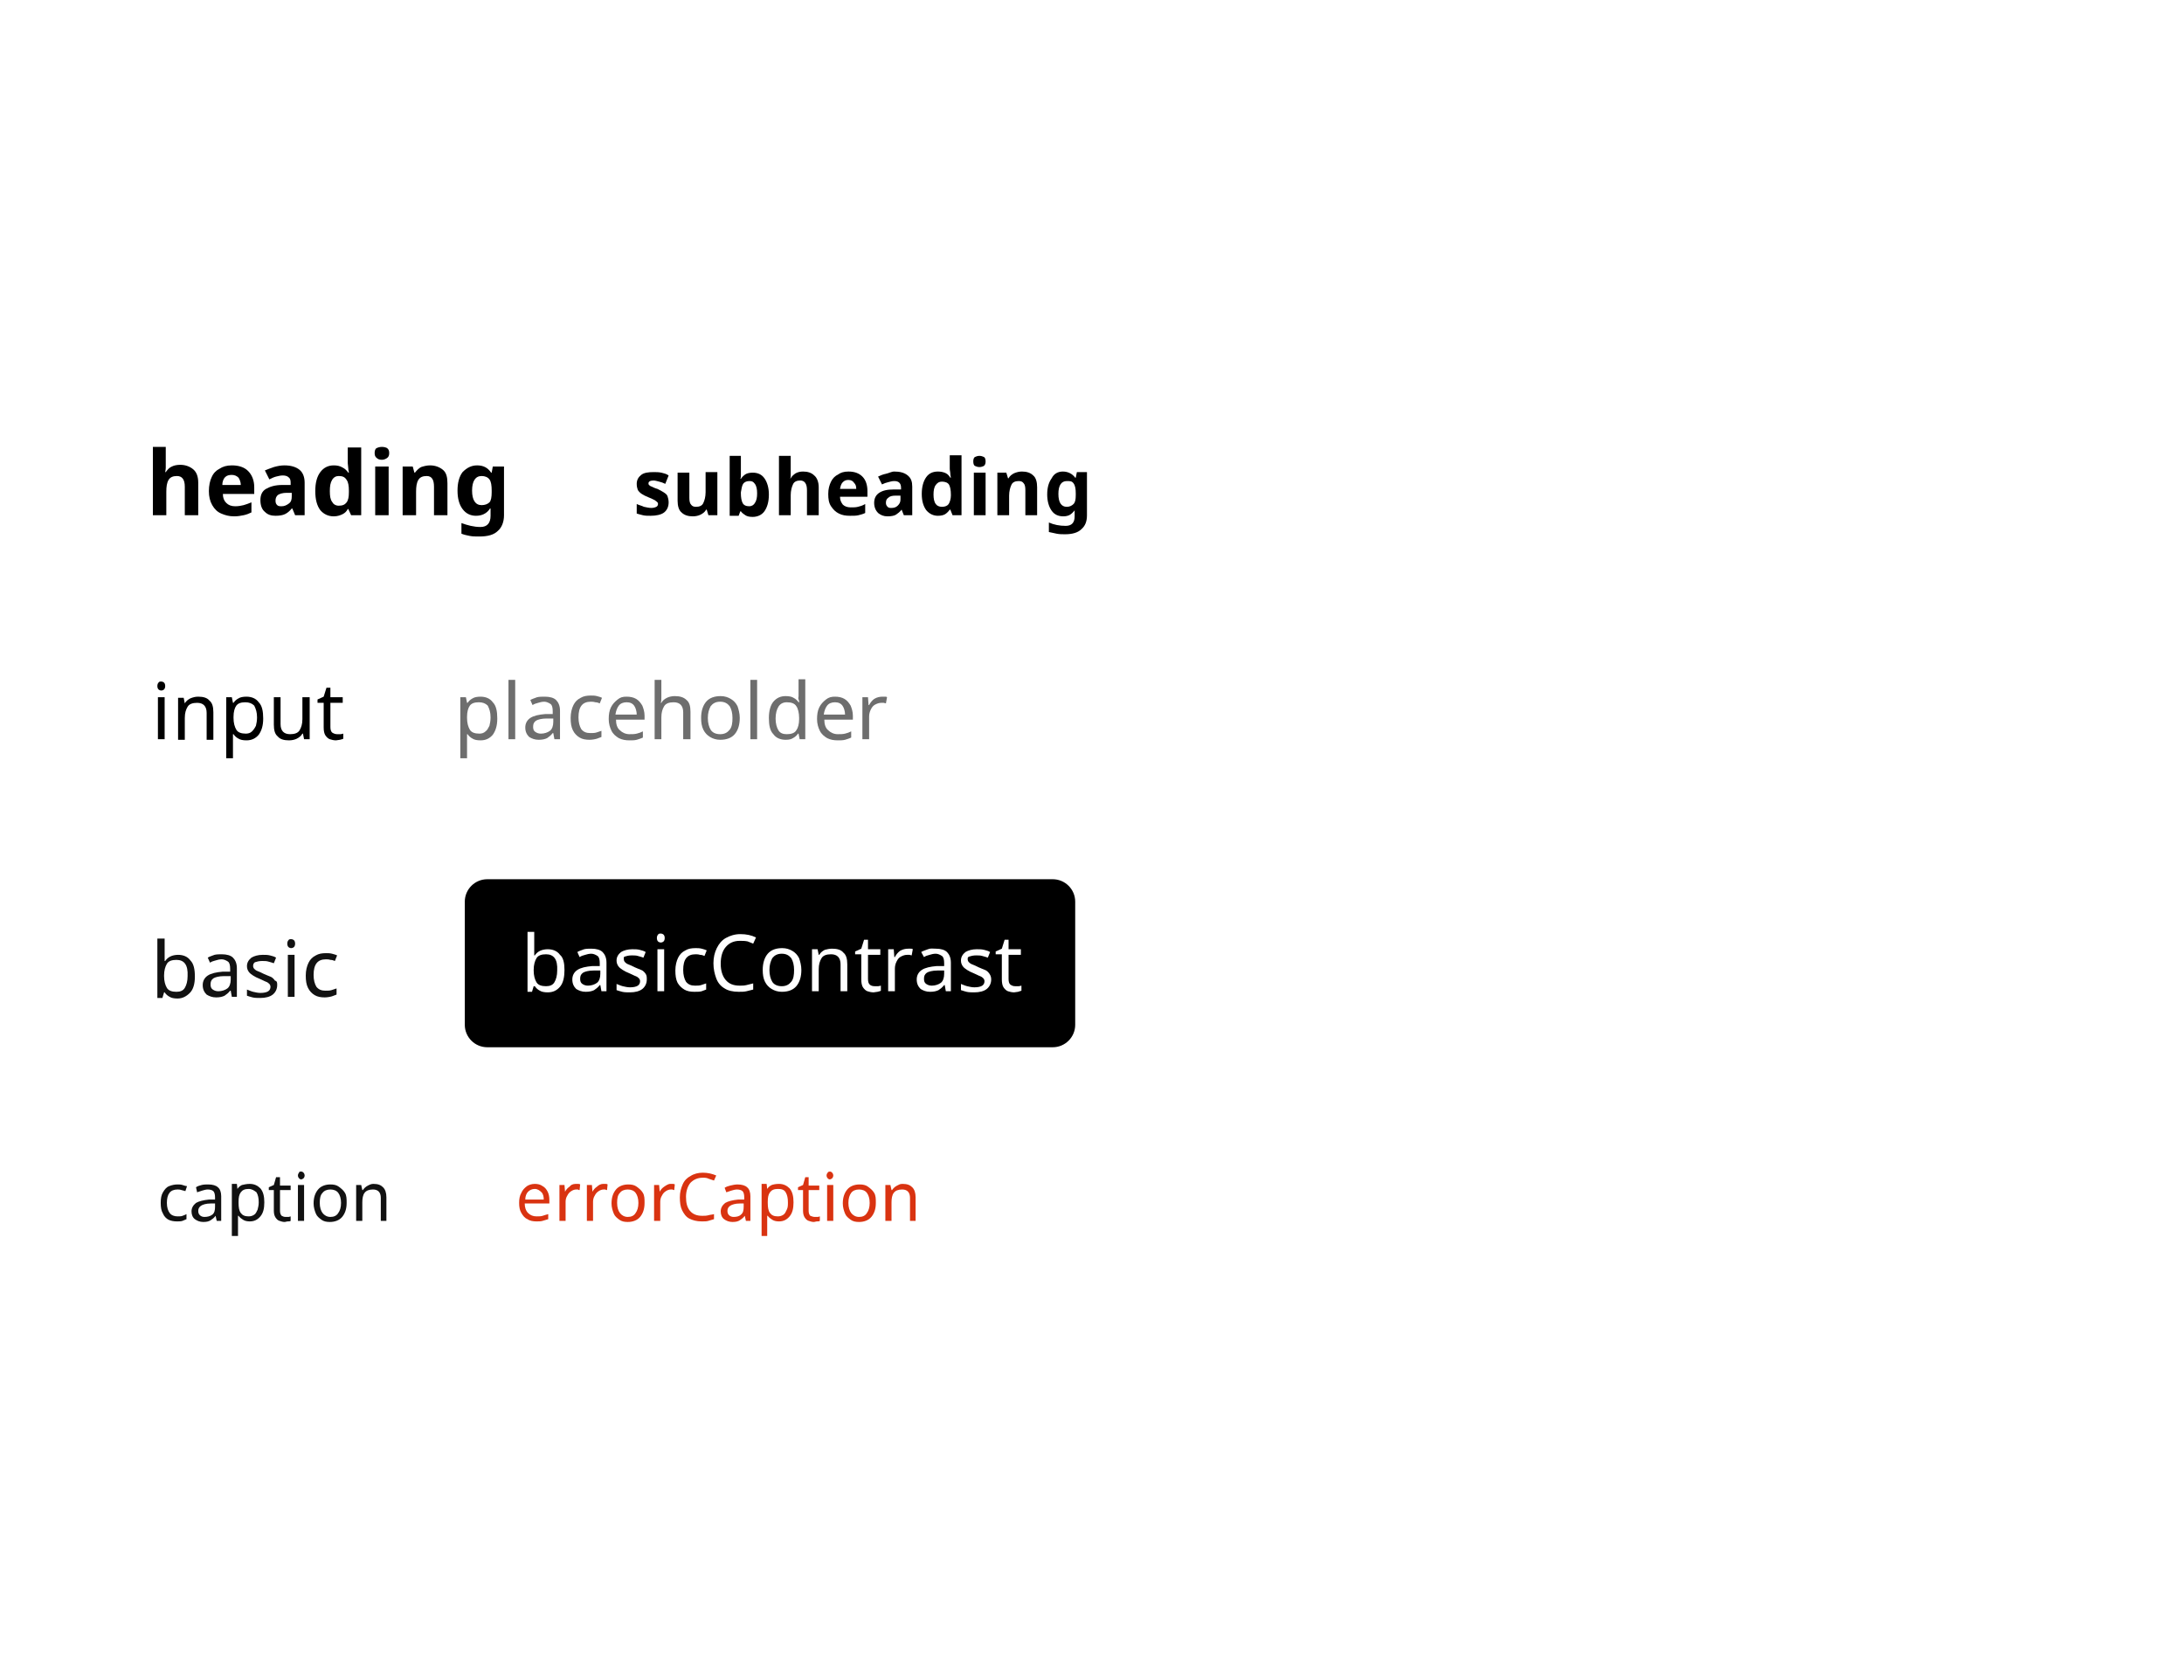 <?xml version="1.0" encoding="UTF-8"?>
<svg  viewBox="0 0 390 300" version="1.1" xmlns="http://www.w3.org/2000/svg" xmlns:xlink="http://www.w3.org/1999/xlink">
    <!-- Generator: Sketch 64 (93537) - https://sketch.com -->
    <title>typography</title>
    <desc>Created with Sketch.</desc>
    <g id="typography" stroke="none" stroke-width="1" fill="none" fill-rule="evenodd">
        <rect fill="#FFFFFF" x="0" y="0" width="390" height="300"></rect>
        <g transform="translate(27, 79)" fill-rule="nonzero">
            <g id="Group" fill="#000000">
                <path d="M2.6,0.8 L2.6,3.3 C2.6,3.7 2.6,4.2 2.6,4.5 C2.6,4.9 2.5,5.2 2.5,5.3 L2.6,5.3 C2.9,4.9 3.2,4.5 3.7,4.3 C4.1,4.1 4.6,4 5.2,4 C6.1,4 6.9,4.3 7.5,4.8 C8.1,5.3 8.4,6.1 8.4,7.2 L8.4,13 L6,13 L6,7.9 C6,6.6 5.5,6 4.6,6 C3.9,6 3.4,6.2 3.1,6.7 C2.8,7.2 2.7,7.9 2.7,8.8 L2.7,13 L0.3,13 L0.3,0.8 L2.6,0.8 Z" id="Path"></path>
                <path d="M14.4,4.1 C15.6,4.1 16.6,4.4 17.3,5.1 C18,5.8 18.4,6.8 18.4,8 L18.4,9.2 L12.8,9.2 C12.8,9.9 13,10.4 13.4,10.8 C13.8,11.2 14.3,11.4 15,11.4 C15.6,11.4 16.1,11.3 16.5,11.2 C16.9,11.1 17.4,10.9 17.9,10.7 L17.9,12.5 C17.5,12.7 17,12.9 16.5,13 C16,13.1 15.5,13.2 14.8,13.2 C13.9,13.2 13.2,13 12.5,12.7 C11.8,12.4 11.3,11.9 10.9,11.2 C10.5,10.5 10.3,9.7 10.3,8.7 C10.3,7.7 10.5,6.8 10.8,6.2 C11.1,5.5 11.6,5 12.2,4.7 C12.8,4.3 13.5,4.1 14.4,4.1 Z M14.4,5.8 C13.9,5.8 13.5,5.9 13.2,6.2 C12.9,6.5 12.7,7 12.7,7.6 L16,7.6 C16,7.1 15.8,6.6 15.6,6.3 C15.3,6 14.9,5.8 14.4,5.8 Z" id="Shape"></path>
                <path d="M23.8,4.1 C25,4.1 25.9,4.4 26.5,4.9 C27.1,5.4 27.4,6.2 27.4,7.2 L27.4,13 L25.7,13 L25.2,11.8 L25.1,11.8 C24.7,12.3 24.3,12.6 23.9,12.8 C23.5,13 22.9,13.1 22.2,13.1 C21.4,13.1 20.8,12.9 20.3,12.4 C19.8,12 19.5,11.3 19.5,10.3 C19.5,9.4 19.8,8.7 20.5,8.3 C21.2,7.9 22.1,7.6 23.4,7.6 L24.9,7.6 L24.9,7.2 C24.9,6.7 24.8,6.4 24.5,6.2 C24.3,6 23.9,5.9 23.5,5.9 C23.1,5.9 22.7,6 22.3,6.1 C21.9,6.2 21.5,6.4 21.1,6.6 L20.3,5 C20.8,4.8 21.3,4.6 21.9,4.4 C22.6,4.2 23.2,4.1 23.8,4.1 Z M25.1,9 L24.2,9 C23.4,9 22.9,9.2 22.6,9.4 C22.3,9.7 22.2,10 22.2,10.4 C22.2,10.8 22.3,11 22.5,11.2 C22.7,11.4 23,11.4 23.3,11.4 C23.8,11.4 24.2,11.2 24.6,10.9 C25,10.6 25.1,10.2 25.1,9.6 L25.1,9 L25.1,9 Z" id="Shape"></path>
                <path d="M32.6,13.2 C31.6,13.2 30.8,12.8 30.2,12.1 C29.6,11.3 29.3,10.2 29.3,8.7 C29.3,7.2 29.6,6.1 30.2,5.3 C30.8,4.5 31.6,4.1 32.6,4.1 C33.2,4.1 33.7,4.2 34.2,4.5 C34.6,4.7 34.9,5 35.2,5.4 L35.3,5.4 C35.3,5.2 35.2,5 35.2,4.7 C35.2,4.4 35.1,4 35.1,3.7 L35.1,0.9 L37.5,0.9 L37.5,13 L35.7,13 L35.2,11.9 L35.1,11.9 C34.9,12.3 34.6,12.6 34.2,12.8 C33.8,13 33.3,13.2 32.6,13.2 Z M33.5,11.3 C34.2,11.3 34.6,11.1 34.9,10.7 C35.2,10.3 35.3,9.7 35.3,8.9 L35.3,8.6 C35.3,7.8 35.2,7.1 34.9,6.7 C34.6,6.2 34.2,6 33.5,6 C33,6 32.6,6.2 32.3,6.7 C32,7.2 31.9,7.8 31.9,8.7 C31.9,9.6 32,10.2 32.3,10.6 C32.5,11 32.9,11.3 33.5,11.3 Z" id="Shape"></path>
                <path d="M41.2,0.8 C41.6,0.8 41.9,0.9 42.1,1 C42.4,1.2 42.5,1.5 42.5,1.9 C42.5,2.3 42.4,2.6 42.1,2.8 C41.8,3 41.5,3.1 41.2,3.1 C40.8,3.1 40.5,3 40.3,2.8 C40,2.6 39.9,2.3 39.9,1.9 C39.9,1.5 40,1.1 40.3,1 C40.5,0.9 40.8,0.8 41.2,0.8 Z M42.4,4.3 L42.4,13 L40,13 L40,4.3 L42.4,4.3 Z" id="Shape"></path>
                <path d="M49.8,4.1 C50.7,4.1 51.5,4.4 52.1,4.9 C52.7,5.4 52.9,6.2 52.9,7.3 L52.9,13 L50.5,13 L50.5,7.9 C50.5,7.3 50.4,6.8 50.2,6.5 C50,6.2 49.7,6 49.2,6 C48.5,6 48,6.2 47.7,6.7 C47.4,7.2 47.3,7.9 47.3,8.8 L47.3,13 L44.9,13 L44.9,4.3 L46.7,4.3 L47,5.4 L47.1,5.4 C47.4,5 47.8,4.6 48.2,4.4 C48.8,4.2 49.3,4.1 49.8,4.1 Z" id="Path"></path>
                <path d="M58.2,4.1 C59.3,4.1 60.1,4.5 60.7,5.4 L60.8,5.4 L61,4.3 L63,4.3 L63,13 C63,14.2 62.6,15.2 61.9,15.8 C61.2,16.5 60.1,16.8 58.6,16.8 C58,16.8 57.4,16.8 56.9,16.7 C56.4,16.6 55.9,16.5 55.4,16.3 L55.4,14.4 C56.5,14.8 57.6,15.1 58.8,15.1 C60,15.1 60.6,14.4 60.6,13.1 L60.6,12.9 C60.6,12.7 60.6,12.5 60.6,12.3 C60.6,12.1 60.6,11.9 60.6,11.8 L60.5,11.8 C60.2,12.3 59.8,12.6 59.4,12.8 C59,13 58.5,13.1 58,13.1 C57,13.1 56.2,12.7 55.6,11.9 C55,11.1 54.7,10 54.7,8.6 C54.7,7.2 55,6.1 55.6,5.3 C56.4,4.5 57.2,4.1 58.2,4.1 Z M59,6 C57.9,6 57.3,6.9 57.3,8.6 C57.3,10.3 57.9,11.2 59,11.2 C59.6,11.2 60.1,11 60.4,10.7 C60.7,10.4 60.8,9.7 60.8,8.9 L60.8,8.6 C60.8,7.7 60.7,7 60.4,6.6 C60.1,6.2 59.6,6 59,6 Z" id="Shape"></path>
            </g>
            <g id="Group" transform="translate(86, 2)" fill="#000000">
                <path d="M6.4,8.7 C6.4,9.5 6.1,10.1 5.6,10.5 C5.1,10.9 4.2,11.1 3.2,11.1 C2.7,11.1 2.2,11.1 1.8,11 C1.4,10.9 1,10.8 0.7,10.7 L0.7,9 C1.1,9.2 1.6,9.3 2,9.5 C2.5,9.6 2.9,9.7 3.3,9.7 C3.7,9.7 4,9.6 4.2,9.5 C4.4,9.4 4.5,9.2 4.5,9 C4.5,8.9 4.5,8.8 4.4,8.7 C4.3,8.6 4.2,8.5 3.9,8.3 C3.7,8.2 3.3,8 2.8,7.8 C2.3,7.6 1.9,7.4 1.6,7.2 C1.3,7 1.1,6.8 0.9,6.5 C0.8,6.2 0.7,5.9 0.7,5.4 C0.7,4.7 1,4.2 1.5,3.8 C2,3.4 2.8,3.3 3.7,3.3 C4.2,3.3 4.6,3.3 5.1,3.4 C5.5,3.5 6,3.6 6.4,3.9 L5.8,5.4 C5.4,5.2 5.1,5.1 4.7,5 C4.3,4.9 4,4.8 3.7,4.8 C3.1,4.8 2.8,5 2.8,5.3 C2.8,5.4 2.8,5.5 2.9,5.6 C3,5.7 3.1,5.8 3.4,5.9 C3.6,6 4,6.2 4.4,6.3 C4.8,6.5 5.2,6.7 5.5,6.9 C5.8,7.1 6.1,7.3 6.2,7.6 C6.3,7.9 6.4,8.3 6.4,8.7 Z" id="Path"></path>
                <path d="M15.1,3.4 L15.1,11 L13.5,11 L13.2,10 L13.1,10 C12.9,10.4 12.5,10.7 12.1,10.9 C11.7,11.1 11.2,11.2 10.7,11.2 C9.9,11.2 9.2,11 8.7,10.5 C8.2,10.1 8,9.3 8,8.4 L8,3.4 L10.1,3.4 L10.1,7.9 C10.1,8.5 10.2,8.9 10.4,9.1 C10.6,9.4 10.9,9.5 11.3,9.5 C11.9,9.5 12.4,9.3 12.6,8.8 C12.8,8.4 13,7.7 13,6.9 L13,3.3 L15.1,3.3 L15.1,3.4 Z" id="Path"></path>
                <path d="M19.3,0.4 L19.3,2.9 C19.3,3.2 19.3,3.5 19.3,3.8 C19.3,4.1 19.3,4.3 19.2,4.5 L19.3,4.5 C19.5,4.2 19.8,3.9 20.1,3.7 C20.4,3.5 20.9,3.4 21.4,3.4 C22.3,3.4 23,3.7 23.5,4.4 C24,5.1 24.3,6.1 24.3,7.3 C24.3,8.6 24,9.6 23.5,10.3 C23,11 22.2,11.3 21.4,11.3 C20.8,11.3 20.4,11.2 20.1,11 C19.8,10.8 19.5,10.6 19.3,10.3 L19.2,10.3 L18.9,11.1 L17.3,11.1 L17.3,0.4 L19.3,0.4 Z M20.8,4.9 C20.3,4.9 19.9,5.1 19.7,5.4 C19.5,5.7 19.4,6.3 19.3,6.9 L19.3,7.1 C19.3,7.8 19.4,8.4 19.6,8.8 C19.8,9.2 20.2,9.4 20.8,9.4 C21.2,9.4 21.6,9.2 21.8,8.8 C22.1,8.4 22.2,7.8 22.2,7.1 C22.2,6.4 22.1,5.8 21.8,5.4 C21.5,5 21.3,4.9 20.8,4.9 Z" id="Shape"></path>
                <path d="M28.2,0.4 L28.2,2.6 C28.2,3 28.2,3.3 28.2,3.7 C28.2,4.1 28.2,4.3 28.1,4.4 L28.2,4.4 C28.4,4 28.8,3.7 29.1,3.5 C29.5,3.3 29.9,3.2 30.4,3.2 C31.2,3.2 31.9,3.4 32.4,3.9 C32.9,4.3 33.2,5.1 33.2,6 L33.2,11 L31.1,11 L31.1,6.5 C31.1,5.4 30.7,4.8 29.9,4.8 C29.3,4.8 28.8,5 28.6,5.5 C28.4,5.9 28.2,6.6 28.2,7.4 L28.2,11 L26.1,11 L26.1,0.4 L28.2,0.4 Z" id="Path"></path>
                <path d="M38.5,3.2 C39.6,3.2 40.4,3.5 41,4.1 C41.6,4.7 41.9,5.6 41.9,6.7 L41.9,7.7 L37,7.7 C37,8.3 37.2,8.7 37.5,9.1 C37.8,9.4 38.3,9.6 38.9,9.6 C39.4,9.6 39.8,9.6 40.2,9.5 C40.6,9.4 41,9.3 41.5,9 L41.5,10.6 C41.1,10.8 40.7,10.9 40.3,11 C39.9,11.1 39.4,11.1 38.8,11.1 C38,11.1 37.4,11 36.8,10.7 C36.2,10.4 35.8,10 35.4,9.4 C35,8.8 34.9,8.1 34.9,7.2 C34.9,6.3 35.1,5.6 35.4,5 C35.7,4.4 36.1,4 36.7,3.7 C37.1,3.4 37.7,3.2 38.5,3.2 Z M38.5,4.7 C38.1,4.7 37.8,4.8 37.5,5.1 C37.2,5.4 37.1,5.8 37,6.3 L39.9,6.3 C39.9,5.8 39.8,5.5 39.5,5.2 C39.3,4.9 39,4.7 38.5,4.7 Z" id="Shape"></path>
                <path d="M46.7,3.2 C47.7,3.2 48.5,3.4 49.1,3.9 C49.7,4.4 49.9,5 49.9,5.9 L49.9,11 L48.4,11 L48,10 L48,10 C47.7,10.4 47.3,10.7 47,10.9 C46.7,11.1 46.1,11.2 45.5,11.2 C44.8,11.2 44.3,11 43.8,10.6 C43.4,10.2 43.1,9.6 43.1,8.8 C43.1,8 43.4,7.4 44,7 C44.6,6.6 45.4,6.4 46.6,6.4 L47.9,6.4 L47.9,6.1 C47.9,5.7 47.8,5.4 47.6,5.2 C47.4,5 47.1,4.9 46.7,4.9 C46.3,4.9 46,5 45.6,5.1 C45.2,5.2 44.9,5.3 44.5,5.5 L43.8,4.1 C44.2,3.9 44.7,3.7 45.2,3.6 C45.7,3.5 46.2,3.2 46.7,3.2 Z M47.8,7.5 L47,7.5 C46.3,7.5 45.9,7.6 45.6,7.9 C45.3,8.1 45.2,8.4 45.2,8.8 C45.2,9.1 45.3,9.3 45.5,9.5 C45.7,9.7 45.9,9.7 46.2,9.7 C46.6,9.7 47,9.6 47.3,9.3 C47.6,9 47.8,8.7 47.8,8.2 L47.8,7.5 L47.8,7.5 Z" id="Shape"></path>
                <path d="M54.5,11.1 C53.7,11.1 53,10.8 52.4,10.1 C51.9,9.4 51.6,8.5 51.6,7.2 C51.6,5.9 51.9,4.9 52.4,4.2 C52.9,3.5 53.6,3.2 54.5,3.2 C55,3.2 55.5,3.3 55.9,3.5 C56.3,3.7 56.5,4 56.7,4.3 L56.8,4.3 C56.8,4.2 56.7,3.9 56.7,3.6 C56.7,3.3 56.6,3 56.6,2.7 L56.6,0.3 L58.7,0.3 L58.7,11 L57.1,11 L56.7,10 L56.6,10 C56.4,10.3 56.1,10.6 55.8,10.8 C55.5,11 55,11.1 54.5,11.1 Z M55.2,9.5 C55.8,9.5 56.2,9.3 56.4,9 C56.6,8.7 56.8,8.1 56.8,7.5 L56.8,7.3 C56.8,6.6 56.7,6 56.5,5.6 C56.3,5.2 55.8,5 55.2,5 C54.7,5 54.4,5.2 54.1,5.6 C53.8,6 53.7,6.6 53.7,7.3 C53.7,8 53.8,8.6 54.1,9 C54.3,9.3 54.7,9.5 55.2,9.5 Z" id="Shape"></path>
                <path d="M61.9,0.4 C62.2,0.4 62.5,0.5 62.7,0.6 C62.9,0.7 63,1 63,1.4 C63,1.8 62.9,2 62.7,2.2 C62.5,2.3 62.2,2.4 61.9,2.4 C61.6,2.4 61.3,2.3 61.1,2.2 C60.9,2.1 60.8,1.8 60.8,1.4 C60.8,1 60.9,0.7 61.1,0.6 C61.3,0.5 61.6,0.4 61.9,0.4 Z M63,3.4 L63,11 L60.9,11 L60.9,3.4 L63,3.4 Z" id="Shape"></path>
                <path d="M69.5,3.2 C70.3,3.2 71,3.4 71.5,3.9 C72,4.3 72.2,5.1 72.2,6 L72.2,11 L70.1,11 L70.1,6.5 C70.1,5.9 70,5.5 69.8,5.3 C69.6,5 69.3,4.9 68.9,4.9 C68.3,4.9 67.8,5.1 67.6,5.6 C67.4,6 67.2,6.7 67.2,7.5 L67.2,11 L65.1,11 L65.1,3.4 L66.7,3.4 L67,4.4 L67.1,4.4 C67.3,4 67.7,3.7 68.1,3.5 C68.6,3.3 69,3.2 69.5,3.2 Z" id="Path"></path>
                <path d="M76.8,3.2 C77.7,3.2 78.5,3.6 79,4.3 L79.1,4.3 L79.3,3.3 L81.1,3.3 L81.1,11 C81.1,12.1 80.8,12.9 80.1,13.5 C79.5,14.1 78.5,14.4 77.2,14.4 C76.7,14.4 76.2,14.4 75.7,14.3 C75.2,14.2 74.8,14.1 74.3,14 L74.3,12.3 C75.2,12.7 76.2,12.9 77.3,12.9 C78.4,12.9 78.9,12.3 78.9,11.2 L78.9,11 C78.9,10.9 78.9,10.7 78.9,10.5 C78.9,10.3 78.9,10.2 78.9,10 L79,10 C78.7,10.4 78.4,10.7 78.1,10.9 C77.8,11.1 77.3,11.2 76.9,11.2 C76,11.2 75.3,10.9 74.8,10.2 C74.3,9.5 74,8.5 74,7.3 C74,6 74.3,5.1 74.8,4.4 C75.2,3.6 75.9,3.2 76.8,3.2 Z M77.5,4.9 C76.5,4.9 76,5.7 76,7.2 C76,8.7 76.5,9.5 77.5,9.5 C78,9.5 78.4,9.3 78.7,9 C79,8.7 79.1,8.2 79.1,7.4 L79.1,7.1 C79.1,6.3 79,5.7 78.7,5.3 C78.4,4.9 78.1,4.9 77.5,4.9 Z" id="Shape"></path>
            </g>
            <g id="Group" transform="translate(1, 42)" fill="#000000">
                <path d="M0.8,0.7 C1,0.7 1.2,0.8 1.3,0.9 C1.4,1 1.5,1.2 1.5,1.5 C1.5,1.8 1.4,2 1.3,2.1 C1.2,2.2 1,2.3 0.8,2.3 C0.6,2.3 0.4,2.2 0.3,2.1 C0.2,2 0.1,1.8 0.1,1.5 C0.1,1.2 0.2,1 0.3,0.9 C0.4,0.7 0.6,0.7 0.8,0.7 Z M1.4,3.5 L1.4,11 L0.2,11 L0.2,3.5 L1.4,3.5 Z" id="Shape"></path>
                <path d="M7.4,3.4 C8.3,3.4 9,3.6 9.4,4.1 C9.9,4.5 10.1,5.2 10.1,6.2 L10.1,11.1 L8.9,11.1 L8.9,6.3 C8.9,5.1 8.3,4.5 7.2,4.5 C6.4,4.5 5.8,4.7 5.5,5.2 C5.2,5.7 5,6.3 5,7.2 L5,11.1 L3.8,11.1 L3.8,3.6 L4.8,3.6 L5,4.6 L5,4.6 C5.2,4.2 5.6,3.9 6,3.7 C6.5,3.5 6.9,3.4 7.4,3.4 Z" id="Path"></path>
                <path d="M16,3.4 C16.9,3.4 17.7,3.7 18.2,4.4 C18.8,5 19,6 19,7.3 C19,8.6 18.7,9.5 18.2,10.2 C17.6,10.9 16.9,11.2 16,11.2 C15.4,11.2 14.9,11.1 14.6,10.9 C14.2,10.7 13.9,10.4 13.7,10.1 L13.6,10.1 C13.6,10.3 13.6,10.5 13.6,10.7 C13.6,10.9 13.6,11.2 13.6,11.3 L13.6,14.4 L12.4,14.4 L12.4,3.5 L13.4,3.5 L13.6,4.5 L13.7,4.5 C13.9,4.2 14.2,3.9 14.6,3.7 C14.9,3.5 15.4,3.4 16,3.4 Z M15.8,4.4 C15,4.4 14.5,4.6 14.2,5 C13.9,5.4 13.7,6.1 13.7,7 L13.7,7.2 C13.7,8.1 13.9,8.8 14.2,9.3 C14.5,9.8 15.1,10 15.9,10 C16.3,10 16.7,9.9 17,9.6 C17.3,9.3 17.5,9 17.7,8.6 C17.8,8.2 17.9,7.7 17.9,7.1 C17.9,6.2 17.7,5.6 17.4,5 C17,4.6 16.5,4.4 15.8,4.4 Z" id="Shape"></path>
                <path d="M27.3,3.5 L27.3,11 L26.3,11 L26.1,10 L26,10 C25.8,10.4 25.4,10.7 25,10.9 C24.6,11.1 24.1,11.2 23.6,11.2 C22.7,11.2 22,11 21.6,10.5 C21.1,10.1 20.9,9.4 20.9,8.4 L20.9,3.5 L22.1,3.5 L22.1,8.3 C22.1,9.5 22.7,10.1 23.8,10.1 C24.6,10.1 25.2,9.9 25.5,9.4 C25.8,8.9 26,8.3 26,7.4 L26,3.5 L27.3,3.5 L27.3,3.5 Z" id="Path"></path>
                <path d="M32.2,10.1 C32.4,10.1 32.6,10.1 32.8,10.1 C33,10.1 33.2,10 33.3,10 L33.3,10.9 C33.2,11 33,11 32.7,11.1 C32.5,11.1 32.2,11.2 32,11.2 C31.6,11.2 31.2,11.1 30.9,11 C30.6,10.9 30.3,10.6 30.1,10.3 C29.9,10 29.8,9.5 29.8,8.9 L29.8,4.5 L28.7,4.5 L28.7,3.9 L29.8,3.4 L30.3,1.8 L31,1.8 L31,3.5 L33.2,3.5 L33.2,4.5 L31,4.5 L31,8.8 C31,9.3 31.1,9.6 31.3,9.8 C31.6,10 31.9,10.1 32.2,10.1 Z" id="Path"></path>
            </g>
            <g id="Group" transform="translate(55, 42)" fill="#6E6E6E">
                <path d="M3.8,3.4 C4.7,3.4 5.5,3.7 6,4.4 C6.6,5 6.8,6 6.8,7.3 C6.8,8.6 6.5,9.5 6,10.2 C5.4,10.9 4.7,11.2 3.8,11.2 C3.2,11.2 2.7,11.1 2.4,10.9 C2,10.7 1.7,10.4 1.5,10.1 L1.4,10.1 C1.4,10.3 1.4,10.5 1.4,10.7 C1.4,10.9 1.4,11.2 1.4,11.3 L1.4,14.4 L0.2,14.4 L0.2,3.5 L1.2,3.5 L1.4,4.5 L1.5,4.5 C1.7,4.2 2,3.9 2.4,3.7 C2.7,3.5 3.2,3.4 3.8,3.4 Z M3.5,4.4 C2.7,4.4 2.2,4.6 1.9,5 C1.6,5.4 1.4,6.1 1.4,7 L1.4,7.2 C1.4,8.1 1.6,8.8 1.9,9.3 C2.2,9.8 2.8,10 3.6,10 C4,10 4.4,9.9 4.7,9.6 C5,9.4 5.2,9 5.4,8.6 C5.5,8.2 5.6,7.7 5.6,7.1 C5.6,6.2 5.4,5.6 5.1,5 C4.7,4.6 4.2,4.4 3.5,4.4 Z" id="Shape"></path>
                <polygon id="Path" points="10 11 8.8 11 8.8 0.4 10 0.4"></polygon>
                <path d="M15.3,3.4 C16.2,3.4 16.9,3.6 17.3,4 C17.7,4.4 18,5 18,5.9 L18,11 L17,11 L16.8,9.9 L16.7,9.9 C16.4,10.3 16,10.6 15.7,10.8 C15.3,11 14.8,11.1 14.2,11.1 C13.5,11.1 13,10.9 12.5,10.6 C12.1,10.2 11.8,9.7 11.8,8.9 C11.8,8.2 12.1,7.6 12.7,7.2 C13.3,6.8 14.2,6.6 15.4,6.5 L16.7,6.5 L16.7,6 C16.7,5.4 16.6,4.9 16.3,4.7 C16,4.5 15.6,4.3 15.2,4.3 C14.8,4.3 14.4,4.4 14.1,4.5 C13.7,4.6 13.4,4.7 13.1,4.9 L12.7,4 C13,3.8 13.4,3.7 13.9,3.5 C14.3,3.4 14.8,3.4 15.3,3.4 Z M16.7,7.3 L15.6,7.3 C14.7,7.3 14,7.5 13.7,7.7 C13.3,8 13.2,8.3 13.2,8.8 C13.2,9.2 13.3,9.5 13.6,9.7 C13.9,9.9 14.2,10 14.6,10 C15.2,10 15.8,9.8 16.2,9.5 C16.6,9.2 16.8,8.6 16.8,7.9 L16.8,7.3 L16.7,7.3 Z" id="Shape"></path>
                <path d="M23.3,11.1 C22.6,11.1 22,11 21.5,10.7 C21,10.4 20.6,10 20.3,9.4 C20,8.8 19.9,8.1 19.9,7.2 C19.9,6.3 20.1,5.5 20.4,4.9 C20.7,4.3 21.1,3.9 21.7,3.6 C22.2,3.3 22.8,3.2 23.5,3.2 C23.9,3.2 24.2,3.2 24.6,3.3 C25,3.4 25.3,3.5 25.5,3.6 L25.1,4.6 C24.9,4.5 24.6,4.4 24.3,4.4 C24,4.3 23.7,4.3 23.5,4.3 C22,4.3 21.3,5.2 21.3,7.1 C21.3,8 21.5,8.7 21.8,9.2 C22.2,9.7 22.7,9.9 23.4,9.9 C23.8,9.9 24.2,9.9 24.5,9.8 C24.8,9.7 25.1,9.6 25.4,9.5 L25.4,10.6 C25.1,10.7 24.9,10.8 24.6,10.9 C24.3,11 23.7,11.1 23.3,11.1 Z" id="Path"></path>
                <path d="M29.9,3.4 C30.5,3.4 31.1,3.5 31.6,3.8 C32.1,4.1 32.4,4.5 32.7,5 C32.9,5.5 33.1,6.1 33.1,6.8 L33.1,7.5 L28,7.5 C28,8.3 28.2,9 28.7,9.4 C29.1,9.8 29.7,10.1 30.4,10.1 C30.9,10.1 31.3,10.1 31.7,10 C32.1,9.9 32.4,9.8 32.8,9.6 L32.8,10.7 C32.4,10.9 32,11 31.7,11.1 C31.3,11.2 30.9,11.2 30.4,11.2 C29.7,11.2 29.1,11.1 28.5,10.8 C28,10.5 27.5,10.1 27.2,9.5 C26.9,8.9 26.7,8.2 26.7,7.4 C26.7,6.6 26.8,5.9 27.1,5.3 C27.4,4.7 27.8,4.3 28.3,3.9 C28.8,3.5 29.2,3.4 29.9,3.4 Z M29.9,4.4 C29.3,4.4 28.8,4.6 28.5,5 C28.2,5.4 28,5.9 27.9,6.6 L31.7,6.6 C31.7,6 31.5,5.4 31.3,5.1 C31,4.6 30.5,4.4 29.9,4.4 Z" id="Shape"></path>
                <path d="M36.1,0.4 L36.1,3.5 C36.1,3.9 36.1,4.2 36,4.5 L36.1,4.5 C36.3,4.1 36.7,3.8 37.1,3.6 C37.5,3.4 38,3.3 38.5,3.3 C39.4,3.3 40.1,3.5 40.6,4 C41.1,4.4 41.3,5.1 41.3,6.1 L41.3,11 L40,11 L40,6.2 C40,5 39.4,4.4 38.3,4.4 C37.5,4.4 36.9,4.6 36.6,5.1 C36.3,5.6 36.1,6.2 36.1,7.1 L36.1,11 L34.9,11 L34.9,0.4 L36.1,0.4 Z" id="Path"></path>
                <path d="M50.1,7.2 C50.1,8.4 49.8,9.4 49.2,10.1 C48.6,10.8 47.7,11.1 46.6,11.1 C45.9,11.1 45.3,10.9 44.8,10.6 C44.3,10.3 43.9,9.9 43.6,9.3 C43.3,8.7 43.2,8 43.2,7.2 C43.2,6 43.5,5 44.1,4.3 C44.7,3.6 45.6,3.3 46.7,3.3 C47.4,3.3 48,3.5 48.5,3.8 C49,4.1 49.4,4.5 49.7,5.1 C49.9,5.7 50.1,6.4 50.1,7.2 Z M44.4,7.2 C44.4,8.1 44.6,8.8 44.9,9.3 C45.2,9.8 45.8,10.1 46.6,10.1 C47.4,10.1 47.9,9.8 48.3,9.3 C48.7,8.8 48.8,8.1 48.8,7.2 C48.8,6.3 48.6,5.6 48.3,5.1 C47.9,4.6 47.4,4.3 46.6,4.3 C45.8,4.3 45.3,4.6 44.9,5.1 C44.6,5.7 44.4,6.3 44.4,7.2 Z" id="Shape"></path>
                <polygon id="Path" points="53.2 11 52 11 52 0.4 53.2 0.4"></polygon>
                <path d="M58.3,11.1 C57.4,11.1 56.6,10.8 56.1,10.1 C55.5,9.5 55.3,8.5 55.3,7.2 C55.3,5.9 55.6,4.9 56.1,4.3 C56.7,3.6 57.4,3.3 58.3,3.3 C58.9,3.3 59.4,3.4 59.7,3.6 C60.1,3.8 60.4,4.1 60.6,4.4 L60.7,4.4 C60.7,4.3 60.7,4.1 60.6,3.9 C60.5,3.7 60.6,3.5 60.6,3.3 L60.6,0.3 L61.8,0.3 L61.8,11 L60.8,11 L60.6,10 L60.5,10 C60.3,10.3 60,10.6 59.6,10.8 C59.3,11 58.9,11.1 58.3,11.1 Z M58.5,10.1 C59.3,10.1 59.9,9.9 60.2,9.4 C60.5,9 60.7,8.3 60.7,7.4 L60.7,7.2 C60.7,6.3 60.5,5.5 60.2,5.1 C59.9,4.6 59.3,4.4 58.5,4.4 C57.8,4.4 57.3,4.7 57,5.2 C56.7,5.7 56.5,6.4 56.5,7.3 C56.5,8.2 56.7,8.9 57,9.4 C57.3,9.9 57.8,10.1 58.5,10.1 Z" id="Shape"></path>
                <path d="M67.1,3.4 C67.7,3.4 68.3,3.5 68.8,3.8 C69.3,4.1 69.6,4.5 69.9,5 C70.1,5.5 70.3,6.1 70.3,6.8 L70.3,7.5 L65.2,7.5 C65.2,8.3 65.4,9 65.9,9.4 C66.3,9.8 66.9,10.1 67.6,10.1 C68.1,10.1 68.5,10.1 68.9,10 C69.3,9.9 69.6,9.8 70,9.6 L70,10.7 C69.6,10.9 69.2,11 68.9,11.1 C68.5,11.2 68.1,11.2 67.6,11.2 C66.9,11.2 66.3,11.1 65.7,10.8 C65.2,10.5 64.7,10.1 64.4,9.5 C64.1,8.9 63.9,8.2 63.9,7.4 C63.9,6.6 64,5.9 64.3,5.3 C64.6,4.7 65,4.3 65.5,3.9 C66,3.5 66.5,3.4 67.1,3.4 Z M67.1,4.4 C66.5,4.4 66,4.6 65.7,5 C65.4,5.4 65.2,5.9 65.1,6.6 L68.9,6.6 C68.9,6 68.7,5.4 68.5,5.1 C68.2,4.6 67.7,4.4 67.1,4.4 Z" id="Shape"></path>
                <path d="M75.6,3.4 C75.7,3.4 75.9,3.4 76,3.4 C76.2,3.4 76.3,3.4 76.4,3.5 L76.2,4.6 C76.1,4.6 75.9,4.5 75.8,4.5 C75.7,4.5 75.5,4.5 75.4,4.5 C75,4.5 74.7,4.6 74.3,4.8 C73.9,5 73.7,5.3 73.5,5.7 C73.3,6.1 73.2,6.5 73.2,7 L73.2,11 L72,11 L72,3.5 L73,3.5 L73.1,4.9 L73.2,4.9 C73.4,4.5 73.7,4.1 74.1,3.8 C74.6,3.5 75.1,3.4 75.6,3.4 Z" id="Path"></path>
            </g>
            <g id="Group" transform="translate(1, 130)" fill="#111111">
                <path d="M3.6,9.1 C3,9.1 2.5,9 2.1,8.8 C1.7,8.6 1.3,8.2 1.1,7.7 C0.8,7.2 0.7,6.6 0.7,5.8 C0.7,5 0.8,4.4 1.1,3.9 C1.4,3.4 1.7,3 2.2,2.8 C2.7,2.6 3.2,2.5 3.7,2.5 C4,2.5 4.3,2.5 4.6,2.6 C4.9,2.7 5.2,2.8 5.4,2.8 L5.1,3.7 C4.9,3.6 4.7,3.6 4.4,3.5 C4.1,3.4 3.9,3.4 3.7,3.4 C2.4,3.4 1.8,4.2 1.8,5.8 C1.8,6.6 2,7.2 2.3,7.6 C2.6,8 3.1,8.2 3.7,8.2 C4,8.2 4.4,8.2 4.6,8.1 C4.9,8 5.1,7.9 5.3,7.8 L5.3,8.7 C5.1,8.8 4.8,8.9 4.6,9 C4.3,9.1 4,9.1 3.6,9.1 Z" id="Path"></path>
                <path d="M9.2,2.5 C10,2.5 10.6,2.7 10.9,3 C11.3,3.3 11.5,3.9 11.5,4.6 L11.5,9 L10.7,9 L10.5,8.1 L10.5,8.1 C10.2,8.5 9.9,8.7 9.6,8.9 C9.3,9.1 8.9,9.2 8.3,9.2 C7.7,9.2 7.2,9 6.8,8.7 C6.4,8.4 6.2,7.9 6.2,7.3 C6.2,6.7 6.5,6.2 7,5.8 C7.5,5.5 8.3,5.3 9.3,5.2 L10.4,5.2 L10.4,4.8 C10.4,4.3 10.3,3.9 10.1,3.7 C9.9,3.5 9.5,3.4 9.1,3.4 C8.8,3.4 8.4,3.5 8.1,3.6 C7.8,3.7 7.5,3.8 7.2,3.9 L7,3 C7.3,2.8 7.6,2.7 8,2.6 C8.4,2.5 8.8,2.5 9.2,2.5 Z M10.5,5.9 L9.6,5.9 C8.8,5.9 8.2,6.1 7.9,6.3 C7.6,6.5 7.4,6.8 7.4,7.2 C7.4,7.6 7.5,7.8 7.7,8 C7.9,8.2 8.2,8.3 8.5,8.3 C9,8.3 9.5,8.2 9.9,7.9 C10.3,7.6 10.4,7.1 10.4,6.5 L10.4,5.9 L10.5,5.9 Z" id="Shape"></path>
                <path d="M16.6,2.4 C17.4,2.4 18,2.7 18.5,3.2 C19,3.8 19.2,4.6 19.2,5.7 C19.2,6.8 19,7.6 18.5,8.2 C18,8.8 17.4,9.1 16.6,9.1 C16.1,9.1 15.7,9 15.4,8.8 C15.1,8.6 14.8,8.4 14.6,8.1 L14.5,8.1 C14.5,8.2 14.5,8.4 14.5,8.6 C14.5,8.8 14.5,9 14.5,9.1 L14.5,11.7 L13.4,11.7 L13.4,2.4 L14.3,2.4 L14.4,3.3 L14.4,3.3 C14.6,3 14.8,2.8 15.2,2.6 C15.6,2.5 16.1,2.4 16.6,2.4 Z M16.4,3.3 C15.7,3.3 15.3,3.5 15,3.9 C14.7,4.3 14.6,4.8 14.6,5.6 L14.6,5.8 C14.6,6.6 14.7,7.2 15,7.6 C15.3,8 15.7,8.2 16.4,8.2 C16.8,8.2 17.1,8.1 17.4,7.9 C17.7,7.7 17.8,7.4 18,7 C18.1,6.6 18.2,6.2 18.2,5.7 C18.2,5 18.1,4.4 17.8,3.9 C17.4,3.6 17,3.3 16.4,3.3 Z" id="Shape"></path>
                <path d="M23,8.3 C23.2,8.3 23.3,8.3 23.5,8.3 C23.7,8.3 23.8,8.2 23.9,8.2 L23.9,9 C23.8,9.1 23.6,9.1 23.4,9.1 C23.2,9.1 23,9.2 22.8,9.2 C22.5,9.2 22.2,9.1 21.9,9 C21.6,8.9 21.4,8.7 21.2,8.4 C21,8.1 20.9,7.7 20.9,7.2 L20.9,3.5 L20,3.5 L20,3 L20.9,2.6 L21.3,1.2 L22,1.2 L22,2.7 L23.9,2.7 L23.9,3.5 L22,3.5 L22,7.2 C22,7.6 22.1,7.9 22.3,8.1 C22.5,8.2 22.7,8.3 23,8.3 Z" id="Path"></path>
                <path d="M25.8,0.2 C26,0.2 26.1,0.3 26.2,0.4 C26.3,0.5 26.4,0.7 26.4,0.9 C26.4,1.1 26.3,1.3 26.2,1.4 C26.1,1.5 25.9,1.6 25.8,1.6 C25.6,1.6 25.5,1.5 25.4,1.4 C25.3,1.3 25.2,1.1 25.2,0.9 C25.2,0.7 25.3,0.5 25.4,0.4 C25.4,0.2 25.6,0.2 25.8,0.2 Z M26.3,2.6 L26.3,9 L25.2,9 L25.2,2.6 L26.3,2.6 Z" id="Shape"></path>
                <path d="M33.9,5.8 C33.9,6.9 33.6,7.7 33.1,8.3 C32.6,8.9 31.8,9.2 30.9,9.2 C30.3,9.2 29.8,9.1 29.4,8.8 C29,8.5 28.6,8.2 28.4,7.7 C28.2,7.2 28,6.6 28,5.9 C28,4.8 28.3,4 28.8,3.4 C29.3,2.8 30.1,2.5 31,2.5 C31.6,2.5 32.1,2.6 32.5,2.9 C32.9,3.2 33.3,3.5 33.6,4 C33.9,4.5 33.9,5.1 33.9,5.8 Z M29.1,5.8 C29.1,6.6 29.3,7.2 29.6,7.6 C29.9,8 30.4,8.3 31,8.3 C31.6,8.3 32.1,8.1 32.4,7.6 C32.7,7.2 32.9,6.6 32.9,5.8 C32.9,5 32.7,4.4 32.4,4 C32.1,3.6 31.6,3.4 31,3.4 C30.4,3.4 29.9,3.6 29.6,4 C29.2,4.4 29.1,5 29.1,5.8 Z" id="Shape"></path>
                <path d="M38.7,2.4 C39.5,2.4 40,2.6 40.4,3 C40.8,3.4 41,4 41,4.8 L41,9 L40,9 L40,4.9 C40,3.9 39.5,3.4 38.6,3.4 C37.9,3.4 37.4,3.6 37.1,4 C36.8,4.4 36.7,5 36.7,5.7 L36.7,9 L35.6,9 L35.6,2.6 L36.5,2.6 L36.7,3.5 L36.8,3.5 C37,3.2 37.3,2.9 37.7,2.7 C38.1,2.5 38.3,2.4 38.7,2.4 Z" id="Path"></path>
            </g>
            <g id="Group" transform="translate(65, 130)" fill="#D93311">
                <path d="M3.5,2.4 C4,2.4 4.5,2.5 4.9,2.8 C5.3,3 5.6,3.4 5.8,3.8 C6,4.2 6.1,4.7 6.1,5.3 L6.1,5.9 L1.7,5.9 C1.7,6.6 1.9,7.2 2.3,7.6 C2.7,8 3.2,8.2 3.8,8.2 C4.2,8.2 4.6,8.2 4.9,8.1 C5.2,8 5.5,7.9 5.9,7.8 L5.9,8.7 C5.6,8.8 5.2,8.9 4.9,9 C4.6,9.1 4.2,9.1 3.8,9.1 C3.2,9.1 2.6,9 2.2,8.7 C1.7,8.5 1.4,8.1 1.1,7.6 C0.8,7.1 0.7,6.5 0.7,5.8 C0.7,5.1 0.8,4.5 1.1,4 C1.3,3.5 1.7,3.1 2.1,2.8 C2.4,2.6 2.9,2.4 3.5,2.4 Z M3.5,3.3 C3,3.3 2.6,3.5 2.3,3.8 C2,4.1 1.8,4.6 1.8,5.2 L5.1,5.2 C5.1,4.7 5,4.2 4.7,3.9 C4.4,3.6 4,3.3 3.5,3.3 Z" id="Shape"></path>
                <path d="M10.8,2.4 C10.9,2.4 11,2.4 11.2,2.4 C11.3,2.4 11.5,2.4 11.6,2.5 L11.5,3.5 C11.4,3.5 11.3,3.5 11.2,3.4 C11.1,3.4 11,3.4 10.9,3.4 C10.6,3.4 10.3,3.5 10,3.7 C9.7,3.9 9.5,4.1 9.3,4.5 C9.1,4.8 9,5.2 9,5.6 L9,9 L7.9,9 L7.9,2.6 L8.8,2.6 L8.9,3.8 L8.9,3.8 C9.1,3.4 9.4,3.1 9.7,2.9 C9.9,2.6 10.3,2.4 10.8,2.4 Z" id="Path"></path>
                <path d="M15.7,2.4 C15.8,2.4 15.9,2.4 16.1,2.4 C16.2,2.4 16.4,2.4 16.5,2.5 L16.4,3.5 C16.3,3.5 16.2,3.5 16.1,3.4 C16,3.4 15.9,3.4 15.8,3.4 C15.5,3.4 15.2,3.5 14.9,3.7 C14.6,3.9 14.4,4.1 14.2,4.5 C14,4.8 13.9,5.2 13.9,5.6 L13.9,9 L12.8,9 L12.8,2.6 L13.7,2.6 L13.8,3.8 L13.8,3.8 C14,3.4 14.3,3.1 14.6,2.9 C14.9,2.6 15.3,2.4 15.7,2.4 Z" id="Path"></path>
                <path d="M23.1,5.8 C23.1,6.9 22.8,7.7 22.3,8.3 C21.8,8.9 21,9.2 20.1,9.2 C19.5,9.2 19,9.1 18.6,8.8 C18.2,8.5 17.8,8.2 17.6,7.7 C17.4,7.2 17.2,6.6 17.2,5.9 C17.2,4.8 17.5,4 18,3.4 C18.5,2.8 19.3,2.5 20.2,2.5 C20.8,2.5 21.3,2.6 21.7,2.9 C22.1,3.2 22.5,3.5 22.8,4 C23.1,4.5 23.1,5.1 23.1,5.8 Z M18.2,5.8 C18.2,6.6 18.4,7.2 18.7,7.6 C19,8 19.5,8.3 20.1,8.3 C20.7,8.3 21.2,8.1 21.5,7.6 C21.8,7.2 22,6.6 22,5.8 C22,5 21.8,4.4 21.5,4 C21.2,3.6 20.7,3.4 20.1,3.4 C19.5,3.4 19,3.6 18.7,4 C18.3,4.4 18.2,5 18.2,5.8 Z" id="Shape"></path>
                <path d="M27.7,2.4 C27.8,2.4 27.9,2.4 28.1,2.4 C28.2,2.4 28.4,2.4 28.5,2.5 L28.4,3.5 C28.3,3.5 28.2,3.5 28.1,3.4 C28,3.4 27.9,3.4 27.8,3.4 C27.5,3.4 27.2,3.5 26.9,3.7 C26.6,3.9 26.4,4.1 26.2,4.5 C26,4.8 25.9,5.2 25.9,5.6 L25.9,9 L24.8,9 L24.8,2.6 L25.7,2.6 L25.8,3.8 L25.8,3.8 C26,3.4 26.3,3.1 26.6,2.9 C26.9,2.7 27.3,2.4 27.7,2.4 Z" id="Path"></path>
                <path d="M33.5,1.3 C32.6,1.3 31.9,1.6 31.3,2.2 C30.8,2.8 30.5,3.7 30.5,4.7 C30.5,5.8 30.7,6.6 31.2,7.2 C31.7,7.8 32.4,8.1 33.4,8.1 C33.8,8.1 34.1,8.1 34.5,8 C34.8,7.9 35.2,7.9 35.5,7.8 L35.5,8.7 C35.2,8.8 34.8,8.9 34.5,9 C34.2,9.1 33.8,9.1 33.3,9.1 C32.4,9.1 31.7,8.9 31.1,8.6 C30.5,8.3 30.1,7.7 29.8,7.1 C29.5,6.5 29.4,5.7 29.4,4.8 C29.4,3.9 29.6,3.2 29.9,2.5 C30.2,1.8 30.7,1.3 31.3,1 C31.9,0.6 32.7,0.4 33.5,0.4 C34.4,0.4 35.2,0.6 35.9,0.9 L35.5,1.8 C35.2,1.7 34.9,1.6 34.6,1.5 C34.2,1.3 33.9,1.3 33.5,1.3 Z" id="Path"></path>
                <path d="M39.7,2.5 C40.5,2.5 41.1,2.7 41.4,3 C41.8,3.3 42,3.9 42,4.6 L42,9 L41.2,9 L41,8.1 L41,8.1 C40.7,8.5 40.4,8.7 40.1,8.9 C39.8,9.1 39.4,9.2 38.8,9.2 C38.2,9.2 37.7,9 37.3,8.7 C36.9,8.4 36.7,7.9 36.7,7.3 C36.7,6.7 37,6.2 37.5,5.8 C38,5.5 38.8,5.3 39.8,5.2 L40.9,5.2 L40.9,4.8 C40.9,4.3 40.8,3.9 40.6,3.7 C40.4,3.5 40,3.4 39.6,3.4 C39.3,3.4 38.9,3.5 38.6,3.6 C38.3,3.7 38,3.8 37.7,3.9 L37.4,3.1 C37.7,2.9 38,2.8 38.4,2.7 C38.8,2.6 39.3,2.5 39.7,2.5 Z M41,5.9 L40.1,5.9 C39.3,5.9 38.7,6.1 38.4,6.3 C38.1,6.5 37.9,6.8 37.9,7.2 C37.9,7.6 38,7.8 38.2,8 C38.4,8.2 38.7,8.3 39,8.3 C39.5,8.3 40,8.2 40.3,7.9 C40.7,7.6 40.8,7.1 40.8,6.5 L40.8,5.9 L41,5.9 Z" id="Shape"></path>
                <path d="M47.1,2.4 C47.9,2.4 48.5,2.7 49,3.2 C49.5,3.8 49.7,4.6 49.7,5.7 C49.7,6.8 49.5,7.6 49,8.2 C48.5,8.8 47.9,9.1 47.1,9.1 C46.6,9.1 46.2,9 45.9,8.8 C45.6,8.6 45.3,8.4 45.1,8.1 L45,8.1 C45,8.2 45,8.4 45,8.6 C45,8.8 45,9 45,9.1 L45,11.7 L44,11.7 L44,2.4 L44.9,2.4 L45,3.3 L45,3.3 C45.2,3 45.4,2.8 45.8,2.6 C46.1,2.5 46.5,2.4 47.1,2.4 Z M46.9,3.3 C46.2,3.3 45.8,3.5 45.5,3.9 C45.2,4.3 45.1,4.8 45.1,5.6 L45.1,5.8 C45.1,6.6 45.2,7.2 45.5,7.6 C45.8,8 46.2,8.2 46.9,8.2 C47.3,8.2 47.6,8.1 47.9,7.9 C48.2,7.7 48.3,7.4 48.5,7 C48.7,6.6 48.7,6.2 48.7,5.7 C48.7,5 48.6,4.4 48.3,3.9 C48,3.4 47.5,3.3 46.9,3.3 Z" id="Shape"></path>
                <path d="M53.5,8.3 C53.7,8.3 53.8,8.3 54,8.3 C54.2,8.3 54.3,8.2 54.4,8.2 L54.4,9 C54.3,9.1 54.1,9.1 53.9,9.1 C53.7,9.1 53.5,9.2 53.3,9.2 C53,9.2 52.7,9.1 52.4,9 C52.1,8.9 51.9,8.7 51.7,8.4 C51.5,8.1 51.4,7.7 51.4,7.2 L51.4,3.5 L50.5,3.5 L50.5,3 L51.4,2.6 L51.8,1.2 L52.4,1.2 L52.4,2.7 L54.3,2.7 L54.3,3.5 L52.4,3.5 L52.4,7.2 C52.4,7.6 52.5,7.9 52.7,8.1 C53,8.2 53.2,8.3 53.5,8.3 Z" id="Path"></path>
                <path d="M56.2,0.2 C56.4,0.2 56.5,0.3 56.6,0.4 C56.7,0.5 56.8,0.7 56.8,0.9 C56.8,1.1 56.7,1.3 56.6,1.4 C56.5,1.5 56.3,1.6 56.2,1.6 C56,1.6 55.9,1.5 55.8,1.4 C55.7,1.3 55.6,1.1 55.6,0.9 C55.6,0.7 55.7,0.5 55.8,0.4 C55.9,0.2 56.1,0.2 56.2,0.2 Z M56.8,2.6 L56.8,9 L55.7,9 L55.7,2.6 L56.8,2.6 Z" id="Shape"></path>
                <path d="M64.4,5.8 C64.4,6.9 64.1,7.7 63.6,8.3 C63.1,8.9 62.3,9.2 61.4,9.2 C60.8,9.2 60.3,9.1 59.9,8.8 C59.5,8.5 59.1,8.2 58.9,7.7 C58.7,7.2 58.5,6.6 58.5,5.9 C58.5,4.8 58.8,4 59.3,3.4 C59.8,2.8 60.6,2.5 61.5,2.5 C62.1,2.5 62.6,2.6 63,2.9 C63.4,3.2 63.8,3.5 64.1,4 C64.4,4.5 64.4,5.1 64.4,5.8 Z M59.5,5.8 C59.5,6.6 59.7,7.2 60,7.6 C60.3,8 60.8,8.3 61.4,8.3 C62,8.3 62.5,8.1 62.8,7.6 C63.1,7.2 63.3,6.6 63.3,5.8 C63.3,5 63.1,4.4 62.8,4 C62.5,3.6 62,3.4 61.4,3.4 C60.8,3.4 60.3,3.6 60,4 C59.7,4.4 59.5,5 59.5,5.8 Z" id="Shape"></path>
                <path d="M69.2,2.4 C70,2.4 70.5,2.6 70.9,3 C71.3,3.4 71.5,4 71.5,4.8 L71.5,9 L70.5,9 L70.5,4.9 C70.5,3.9 70,3.4 69.1,3.4 C68.4,3.4 67.9,3.6 67.6,4 C67.3,4.4 67.2,5 67.2,5.7 L67.2,9 L66.1,9 L66.1,2.6 L67,2.6 L67.2,3.5 L67.3,3.5 C67.5,3.2 67.8,2.9 68.2,2.7 C68.6,2.5 68.7,2.4 69.2,2.4 Z" id="Path"></path>
            </g>
            <g id="Group" transform="translate(1, 88)" fill="#111111">
                <path d="M1.4,0.4 L1.4,3 C1.4,3.3 1.4,3.6 1.4,3.9 C1.4,4.2 1.4,4.4 1.4,4.6 L1.5,4.6 C1.7,4.3 2,4 2.4,3.8 C2.8,3.6 3.3,3.5 3.8,3.5 C4.7,3.5 5.5,3.8 6,4.5 C6.6,5.1 6.8,6.1 6.8,7.4 C6.8,8.7 6.5,9.7 5.9,10.3 C5.3,10.9 4.6,11.3 3.7,11.3 C3.1,11.3 2.6,11.2 2.3,11 C1.9,10.8 1.6,10.5 1.4,10.2 L1.3,10.2 L1,11.2 L0.1,11.2 L0.1,0.6 L1.4,0.6 L1.4,0.4 Z M3.5,4.4 C2.7,4.4 2.1,4.6 1.8,5.1 C1.5,5.6 1.3,6.3 1.3,7.2 L1.3,7.3 C1.3,8.2 1.5,8.9 1.8,9.4 C2.1,9.9 2.7,10.1 3.5,10.1 C4.2,10.1 4.7,9.9 5,9.4 C5.3,8.9 5.5,8.2 5.5,7.3 C5.6,5.3 4.9,4.4 3.5,4.4 Z" id="Shape"></path>
                <path d="M11.6,3.4 C12.5,3.4 13.2,3.6 13.6,4 C14,4.4 14.3,5 14.3,5.9 L14.3,11 L13.4,11 L13.2,9.9 L13.1,9.9 C12.8,10.3 12.4,10.6 12.1,10.8 C11.7,11 11.2,11.1 10.6,11.1 C9.9,11.1 9.4,10.9 8.9,10.6 C8.5,10.2 8.2,9.7 8.2,8.9 C8.2,8.2 8.5,7.6 9.1,7.2 C9.7,6.8 10.6,6.6 11.8,6.5 L13.1,6.5 L13.1,6 C13.1,5.4 13,4.9 12.7,4.7 C12.4,4.5 12,4.3 11.6,4.3 C11.2,4.3 10.8,4.4 10.5,4.5 C10.1,4.6 9.8,4.7 9.5,4.9 L9.1,4 C9.4,3.8 9.8,3.7 10.3,3.5 C10.7,3.4 11.2,3.4 11.6,3.4 Z M13.1,7.3 L12,7.3 C11.1,7.3 10.4,7.5 10.1,7.7 C9.7,8 9.6,8.3 9.6,8.8 C9.6,9.2 9.7,9.5 10,9.7 C10.3,9.9 10.6,10 11,10 C11.6,10 12.2,9.8 12.6,9.5 C13,9.2 13.2,8.6 13.2,7.9 L13.2,7.3 L13.1,7.3 Z" id="Shape"></path>
                <path d="M21.5,8.9 C21.5,9.6 21.2,10.2 20.7,10.6 C20.2,11 19.4,11.2 18.5,11.2 C18,11.2 17.5,11.2 17.1,11.1 C16.7,11 16.4,10.9 16.1,10.8 L16.1,9.7 C16.4,9.8 16.8,10 17.2,10.1 C17.6,10.2 18.1,10.3 18.5,10.3 C19.1,10.3 19.6,10.2 19.9,10 C20.2,9.8 20.3,9.5 20.3,9.2 C20.3,9 20.2,8.8 20.1,8.7 C20,8.6 19.8,8.4 19.5,8.3 C19.2,8.2 18.9,8 18.4,7.8 C17.9,7.6 17.5,7.4 17.2,7.2 C16.9,7 16.6,6.8 16.4,6.5 C16.2,6.2 16.1,5.9 16.1,5.5 C16.1,4.9 16.4,4.4 16.9,4 C17.4,3.7 18.1,3.5 18.9,3.5 C19.4,3.5 19.8,3.5 20.2,3.6 C20.6,3.7 21,3.8 21.3,4 L20.9,5 C20.6,4.9 20.3,4.8 19.9,4.7 C19.6,4.6 19.2,4.6 18.8,4.6 C18.3,4.6 17.9,4.7 17.6,4.8 C17.3,4.9 17.2,5.2 17.2,5.5 C17.2,5.7 17.3,5.9 17.4,6 C17.5,6.1 17.7,6.3 18,6.4 C18.3,6.5 18.7,6.7 19.1,6.9 C19.6,7.1 20,7.3 20.3,7.4 C20.6,7.5 20.9,7.8 21.1,8.1 C21.5,8.2 21.5,8.5 21.5,8.9 Z" id="Path"></path>
                <path d="M24,0.7 C24.2,0.7 24.4,0.8 24.5,0.9 C24.6,1 24.7,1.2 24.7,1.5 C24.7,1.8 24.6,2 24.5,2.1 C24.4,2.2 24.2,2.3 24,2.3 C23.8,2.3 23.6,2.2 23.5,2.1 C23.4,2 23.3,1.8 23.3,1.5 C23.3,1.2 23.4,1 23.5,0.9 C23.6,0.7 23.8,0.7 24,0.7 Z M24.6,3.5 L24.6,11 L23.4,11 L23.4,3.5 L24.6,3.5 Z" id="Shape"></path>
                <path d="M30,11.1 C29.3,11.1 28.7,11 28.2,10.7 C27.7,10.4 27.3,10 27,9.4 C26.7,8.8 26.6,8.1 26.6,7.2 C26.6,6.3 26.8,5.5 27.1,4.9 C27.4,4.3 27.8,3.9 28.4,3.6 C28.9,3.3 29.5,3.2 30.2,3.2 C30.6,3.2 30.9,3.2 31.3,3.3 C31.7,3.4 32,3.5 32.2,3.6 L31.8,4.6 C31.6,4.5 31.3,4.4 31,4.4 C30.7,4.3 30.4,4.3 30.2,4.3 C28.7,4.3 28,5.2 28,7.1 C28,8 28.2,8.7 28.5,9.2 C28.9,9.7 29.4,9.9 30.1,9.9 C30.5,9.9 30.9,9.9 31.2,9.8 C31.5,9.7 31.8,9.6 32.1,9.5 L32.1,10.6 C31.8,10.7 31.6,10.8 31.3,10.9 C31,11 30.4,11.1 30,11.1 Z" id="Path"></path>
            </g>
            <g id="Group-6" transform="translate(56, 78)">
                <path d="M4,0 L105,0 C107.2,0 109,1.8 109,4 L109,26 C109,28.2 107.2,30 105,30 L4,30 C1.8,30 0,28.2 0,26 L0,4 C0,1.8 1.8,0 4,0 Z" id="Rectangle" fill="#000000"></path>
                <g id="basicContrast" transform="translate(11, 9)" fill="#FFFFFF">
                    <g id="Group">
                        <path d="M1.4,0.4 L1.4,3 C1.4,3.3 1.4,3.6 1.4,3.9 C1.4,4.2 1.4,4.4 1.4,4.6 L1.5,4.6 C1.7,4.3 2,4 2.4,3.8 C2.8,3.6 3.3,3.5 3.8,3.5 C4.7,3.5 5.5,3.8 6,4.5 C6.6,5 6.8,6 6.8,7.2 C6.8,8.4 6.6,9.5 6,10.2 C5.4,10.9 4.7,11.2 3.8,11.2 C3.2,11.2 2.7,11.1 2.4,10.9 C2,10.7 1.7,10.4 1.5,10.1 L1.3,10.1 L1,11.1 L0.2,11.1 L0.2,0.4 L1.4,0.4 Z M3.5,4.4 C2.7,4.4 2.1,4.6 1.8,5.1 C1.5,5.6 1.3,6.3 1.3,7.2 L1.3,7.3 C1.3,8.2 1.5,8.9 1.8,9.4 C2.1,9.9 2.7,10.1 3.5,10.1 C4.2,10.1 4.7,9.9 5,9.4 C5.3,8.9 5.5,8.2 5.5,7.3 C5.6,5.3 4.9,4.4 3.5,4.4 Z" id="Shape"></path>
                        <path d="M11.6,3.4 C12.5,3.4 13.2,3.6 13.6,4 C14,4.4 14.3,5 14.3,5.9 L14.3,11 L13.4,11 L13.2,9.9 L13.1,9.9 C12.8,10.3 12.4,10.6 12.1,10.8 C11.7,11 11.2,11.1 10.6,11.1 C9.9,11.1 9.4,10.9 8.9,10.6 C8.5,10.2 8.2,9.7 8.2,8.9 C8.2,8.2 8.5,7.6 9.1,7.2 C9.7,6.8 10.6,6.6 11.8,6.5 L13.1,6.5 L13.1,6 C13.1,5.4 13,4.9 12.7,4.7 C12.4,4.5 12,4.3 11.6,4.3 C11.2,4.3 10.8,4.4 10.5,4.5 C10.1,4.6 9.8,4.7 9.5,4.9 L9.1,4 C9.4,3.8 9.8,3.7 10.3,3.5 C10.7,3.4 11.2,3.4 11.6,3.4 Z M13.1,7.3 L12,7.3 C11.1,7.3 10.4,7.5 10.1,7.7 C9.7,8 9.6,8.3 9.6,8.8 C9.6,9.2 9.7,9.5 10,9.7 C10.3,9.9 10.6,10 11,10 C11.6,10 12.2,9.8 12.6,9.5 C13,9.2 13.2,8.6 13.2,7.9 L13.2,7.3 L13.1,7.3 Z" id="Shape"></path>
                        <path d="M21.5,8.9 C21.5,9.6 21.2,10.2 20.7,10.6 C20.2,11 19.4,11.2 18.5,11.2 C18,11.2 17.5,11.2 17.1,11.1 C16.7,11 16.4,10.9 16.1,10.8 L16.1,9.7 C16.4,9.8 16.8,10 17.2,10.1 C17.6,10.2 18.1,10.3 18.5,10.3 C19.1,10.3 19.6,10.2 19.9,10 C20.2,9.8 20.3,9.5 20.3,9.2 C20.3,9 20.2,8.8 20.1,8.7 C20,8.6 19.8,8.4 19.5,8.3 C19.2,8.2 18.9,8 18.4,7.8 C17.9,7.6 17.5,7.4 17.2,7.2 C16.9,7 16.6,6.8 16.4,6.5 C16.2,6.2 16.1,5.9 16.1,5.5 C16.1,4.9 16.4,4.4 16.9,4 C17.4,3.7 18.1,3.5 18.9,3.5 C19.4,3.5 19.8,3.5 20.2,3.6 C20.6,3.7 21,3.8 21.3,4 L20.9,5 C20.6,4.9 20.3,4.8 19.9,4.7 C19.6,4.6 19.2,4.6 18.8,4.6 C18.3,4.6 17.9,4.7 17.6,4.8 C17.3,4.9 17.4,5 17.4,5.3 C17.4,5.5 17.5,5.7 17.6,5.8 C17.7,5.9 17.9,6.1 18.2,6.2 C18.5,6.3 18.9,6.5 19.3,6.7 C19.8,6.9 20.2,7.1 20.5,7.2 C20.8,7.3 21.1,7.6 21.3,7.9 C21.5,8.2 21.5,8.5 21.5,8.9 Z" id="Path"></path>
                        <path d="M24,0.7 C24.2,0.7 24.4,0.8 24.5,0.9 C24.6,1 24.7,1.2 24.7,1.5 C24.7,1.8 24.6,2 24.5,2.1 C24.4,2.2 24.2,2.3 24,2.3 C23.8,2.3 23.6,2.2 23.5,2.1 C23.4,2 23.3,1.8 23.3,1.5 C23.3,1.2 23.4,1 23.5,0.9 C23.6,0.7 23.8,0.7 24,0.7 Z M24.6,3.5 L24.6,11 L23.4,11 L23.4,3.5 L24.6,3.5 Z" id="Shape"></path>
                        <path d="M30,11.1 C29.3,11.1 28.7,11 28.2,10.7 C27.7,10.4 27.3,10 27,9.5 C26.7,8.9 26.6,8.2 26.6,7.3 C26.6,6.4 26.8,5.6 27.1,5 C27.4,4.4 27.8,4 28.4,3.7 C28.9,3.4 29.5,3.3 30.2,3.3 C30.6,3.3 30.9,3.3 31.3,3.4 C31.7,3.5 32,3.6 32.2,3.7 L31.8,4.7 C31.6,4.6 31.3,4.5 31,4.5 C30.7,4.4 30.4,4.4 30.2,4.4 C28.7,4.4 28,5.3 28,7.2 C28,8.1 28.2,8.8 28.5,9.3 C28.9,9.8 29.4,10 30.1,10 C30.5,10 30.9,10 31.2,9.9 C31.5,9.8 31.8,9.7 32.1,9.6 L32.1,10.7 C31.8,10.8 31.6,10.9 31.3,11 C31,11.1 30.4,11.1 30,11.1 Z" id="Path"></path>
                        <path d="M38.1,2 C37,2 36.2,2.4 35.6,3.1 C35,3.8 34.7,4.8 34.7,6.1 C34.7,7.3 35,8.3 35.6,9 C36.2,9.7 37,10 38.1,10 C38.5,10 38.9,10 39.3,9.9 C39.7,9.8 40.1,9.7 40.5,9.6 L40.5,10.7 C40.1,10.8 39.7,10.9 39.3,11 C38.9,11.1 38.4,11.1 37.9,11.1 C36.9,11.1 36,10.9 35.4,10.5 C34.7,10.1 34.2,9.5 33.9,8.7 C33.6,7.9 33.4,7 33.4,6 C33.4,5 33.6,4.1 34,3.3 C34.4,2.5 34.9,1.9 35.6,1.5 C36.3,1.1 37.2,0.8 38.2,0.8 C39.3,0.8 40.2,1 41,1.4 L40.5,2.5 C40.2,2.4 39.8,2.2 39.5,2.1 C39,2 38.6,2 38.1,2 Z" id="Path"></path>
                        <path d="M49.1,7.2 C49.1,8.4 48.8,9.4 48.2,10.1 C47.6,10.8 46.7,11.1 45.6,11.1 C44.9,11.1 44.3,10.9 43.8,10.6 C43.3,10.3 42.9,9.9 42.6,9.3 C42.3,8.7 42.2,8 42.2,7.2 C42.2,6 42.5,5 43.1,4.3 C43.7,3.6 44.6,3.3 45.7,3.3 C46.4,3.3 47,3.5 47.5,3.8 C48,4.1 48.4,4.5 48.7,5.1 C48.9,5.7 49.1,6.4 49.1,7.2 Z M43.4,7.2 C43.4,8.1 43.6,8.8 43.9,9.3 C44.2,9.8 44.8,10.1 45.6,10.1 C46.4,10.1 46.9,9.8 47.3,9.3 C47.7,8.8 47.8,8.1 47.8,7.2 C47.8,6.3 47.6,5.6 47.3,5.1 C46.9,4.6 46.4,4.3 45.6,4.3 C44.8,4.3 44.3,4.6 43.9,5.1 C43.6,5.7 43.4,6.3 43.4,7.2 Z" id="Shape"></path>
                        <path d="M54.6,3.4 C55.5,3.4 56.2,3.6 56.6,4.1 C57.1,4.5 57.3,5.2 57.3,6.2 L57.3,11 L56.1,11 L56.1,6.2 C56.1,5 55.5,4.4 54.4,4.4 C53.6,4.4 53,4.6 52.7,5.1 C52.4,5.6 52.2,6.2 52.2,7.1 L52.2,11 L51,11 L51,3.5 L52,3.5 L52.2,4.5 L52.3,4.5 C52.5,4.1 52.9,3.8 53.3,3.6 C53.7,3.5 54.1,3.4 54.6,3.4 Z" id="Path"></path>
                        <path d="M62.2,10.1 C62.4,10.1 62.6,10.1 62.8,10.1 C63,10.1 63.2,10 63.3,10 L63.3,10.9 C63.2,11 63,11 62.7,11.1 C62.5,11.1 62.2,11.2 62,11.2 C61.6,11.2 61.2,11.1 60.9,11 C60.6,10.9 60.3,10.6 60.1,10.3 C59.9,10 59.8,9.5 59.8,8.9 L59.8,4.4 L58.7,4.4 L58.7,3.9 L59.8,3.4 L60.3,1.8 L61,1.8 L61,3.5 L63.2,3.5 L63.2,4.5 L61,4.5 L61,8.8 C61,9.3 61.1,9.6 61.3,9.8 C61.5,10 61.8,10.1 62.2,10.1 Z" id="Path"></path>
                        <path d="M68.2,3.4 C68.3,3.4 68.5,3.4 68.6,3.4 C68.8,3.4 68.9,3.4 69,3.5 L68.8,4.6 C68.7,4.6 68.5,4.5 68.4,4.5 C68.3,4.5 68.1,4.5 68,4.5 C67.6,4.5 67.3,4.6 66.9,4.8 C66.5,5 66.3,5.3 66.1,5.7 C65.9,6.1 65.8,6.5 65.8,7 L65.8,11 L64.6,11 L64.6,3.5 L65.6,3.5 L65.7,4.9 L65.8,4.9 C66,4.5 66.3,4.1 66.7,3.8 C67.2,3.5 67.7,3.4 68.2,3.4 Z" id="Path"></path>
                        <path d="M73.1,3.4 C74,3.4 74.7,3.6 75.1,4 C75.5,4.4 75.8,5 75.8,5.9 L75.8,11 L74.9,11 L74.7,9.9 L74.6,9.9 C74.3,10.3 73.9,10.6 73.6,10.8 C73.2,11 72.7,11.1 72.1,11.1 C71.4,11.1 70.9,10.9 70.4,10.6 C70,10.2 69.7,9.7 69.7,8.9 C69.7,8.2 70,7.6 70.6,7.2 C71.2,6.8 72.1,6.6 73.3,6.5 L74.6,6.5 L74.6,6 C74.6,5.4 74.5,4.9 74.2,4.7 C73.9,4.5 73.5,4.3 73.1,4.3 C72.7,4.3 72.3,4.4 72,4.5 C71.6,4.6 71.3,4.7 71,4.9 L70.5,4 C70.8,3.8 71.2,3.7 71.7,3.5 C72.2,3.3 72.6,3.4 73.1,3.4 Z M74.5,7.3 L73.4,7.3 C72.5,7.3 71.8,7.5 71.5,7.7 C71.1,8 71,8.3 71,8.8 C71,9.2 71.1,9.5 71.4,9.7 C71.7,9.9 72,10 72.4,10 C73,10 73.6,9.8 74,9.5 C74.4,9.2 74.6,8.6 74.6,7.9 L74.6,7.3 L74.5,7.3 Z" id="Shape"></path>
                        <path d="M83,8.9 C83,9.6 82.7,10.2 82.2,10.6 C81.7,11 80.9,11.2 80,11.2 C79.5,11.2 79,11.2 78.6,11.1 C78.2,11 77.9,10.9 77.6,10.8 L77.6,9.7 C77.9,9.8 78.3,10 78.7,10.1 C79.1,10.2 79.6,10.3 80,10.3 C80.6,10.3 81.1,10.2 81.4,10 C81.7,9.8 81.8,9.5 81.8,9.2 C81.8,9 81.7,8.8 81.6,8.7 C81.5,8.6 81.3,8.4 81,8.3 C80.7,8.2 80.4,8 79.9,7.8 C79.4,7.6 79,7.4 78.7,7.2 C78.4,7 78.1,6.8 77.9,6.5 C77.7,6.2 77.6,5.9 77.6,5.5 C77.6,4.9 77.9,4.4 78.4,4 C78.9,3.7 79.6,3.5 80.4,3.5 C80.9,3.5 81.3,3.5 81.7,3.6 C82.1,3.7 82.5,3.8 82.8,4 L82.4,5 C82.1,4.9 81.8,4.8 81.4,4.7 C81.1,4.6 80.7,4.6 80.3,4.6 C79.8,4.6 79.4,4.7 79.1,4.8 C78.8,4.9 78.8,5 78.8,5.3 C78.8,5.5 78.9,5.7 79,5.8 C79.1,5.9 79.3,6.1 79.6,6.2 C79.9,6.3 80.3,6.5 80.7,6.7 C81.2,6.9 81.6,7.1 81.9,7.2 C82.2,7.3 82.5,7.6 82.7,7.9 C82.9,8.2 83,8.5 83,8.9 Z" id="Path"></path>
                        <path d="M87.3,10.1 C87.5,10.1 87.7,10.1 87.9,10.1 C88.1,10.1 88.3,10 88.4,10 L88.4,10.9 C88.2,11 88,11 87.8,11.1 C87.6,11.1 87.3,11.2 87.1,11.2 C86.7,11.2 86.3,11.1 86,11 C85.7,10.9 85.4,10.6 85.2,10.3 C85,10 84.9,9.5 84.9,8.9 L84.9,4.4 L83.8,4.4 L83.8,3.9 L84.9,3.4 L85.4,1.8 L86.1,1.8 L86.1,3.5 L88.3,3.5 L88.3,4.5 L86.1,4.5 L86.1,8.8 C86.1,9.3 86.2,9.6 86.4,9.8 C86.7,10 86.9,10.1 87.3,10.1 Z" id="Path"></path>
                    </g>
                </g>
            </g>
        </g>
    </g>
</svg>